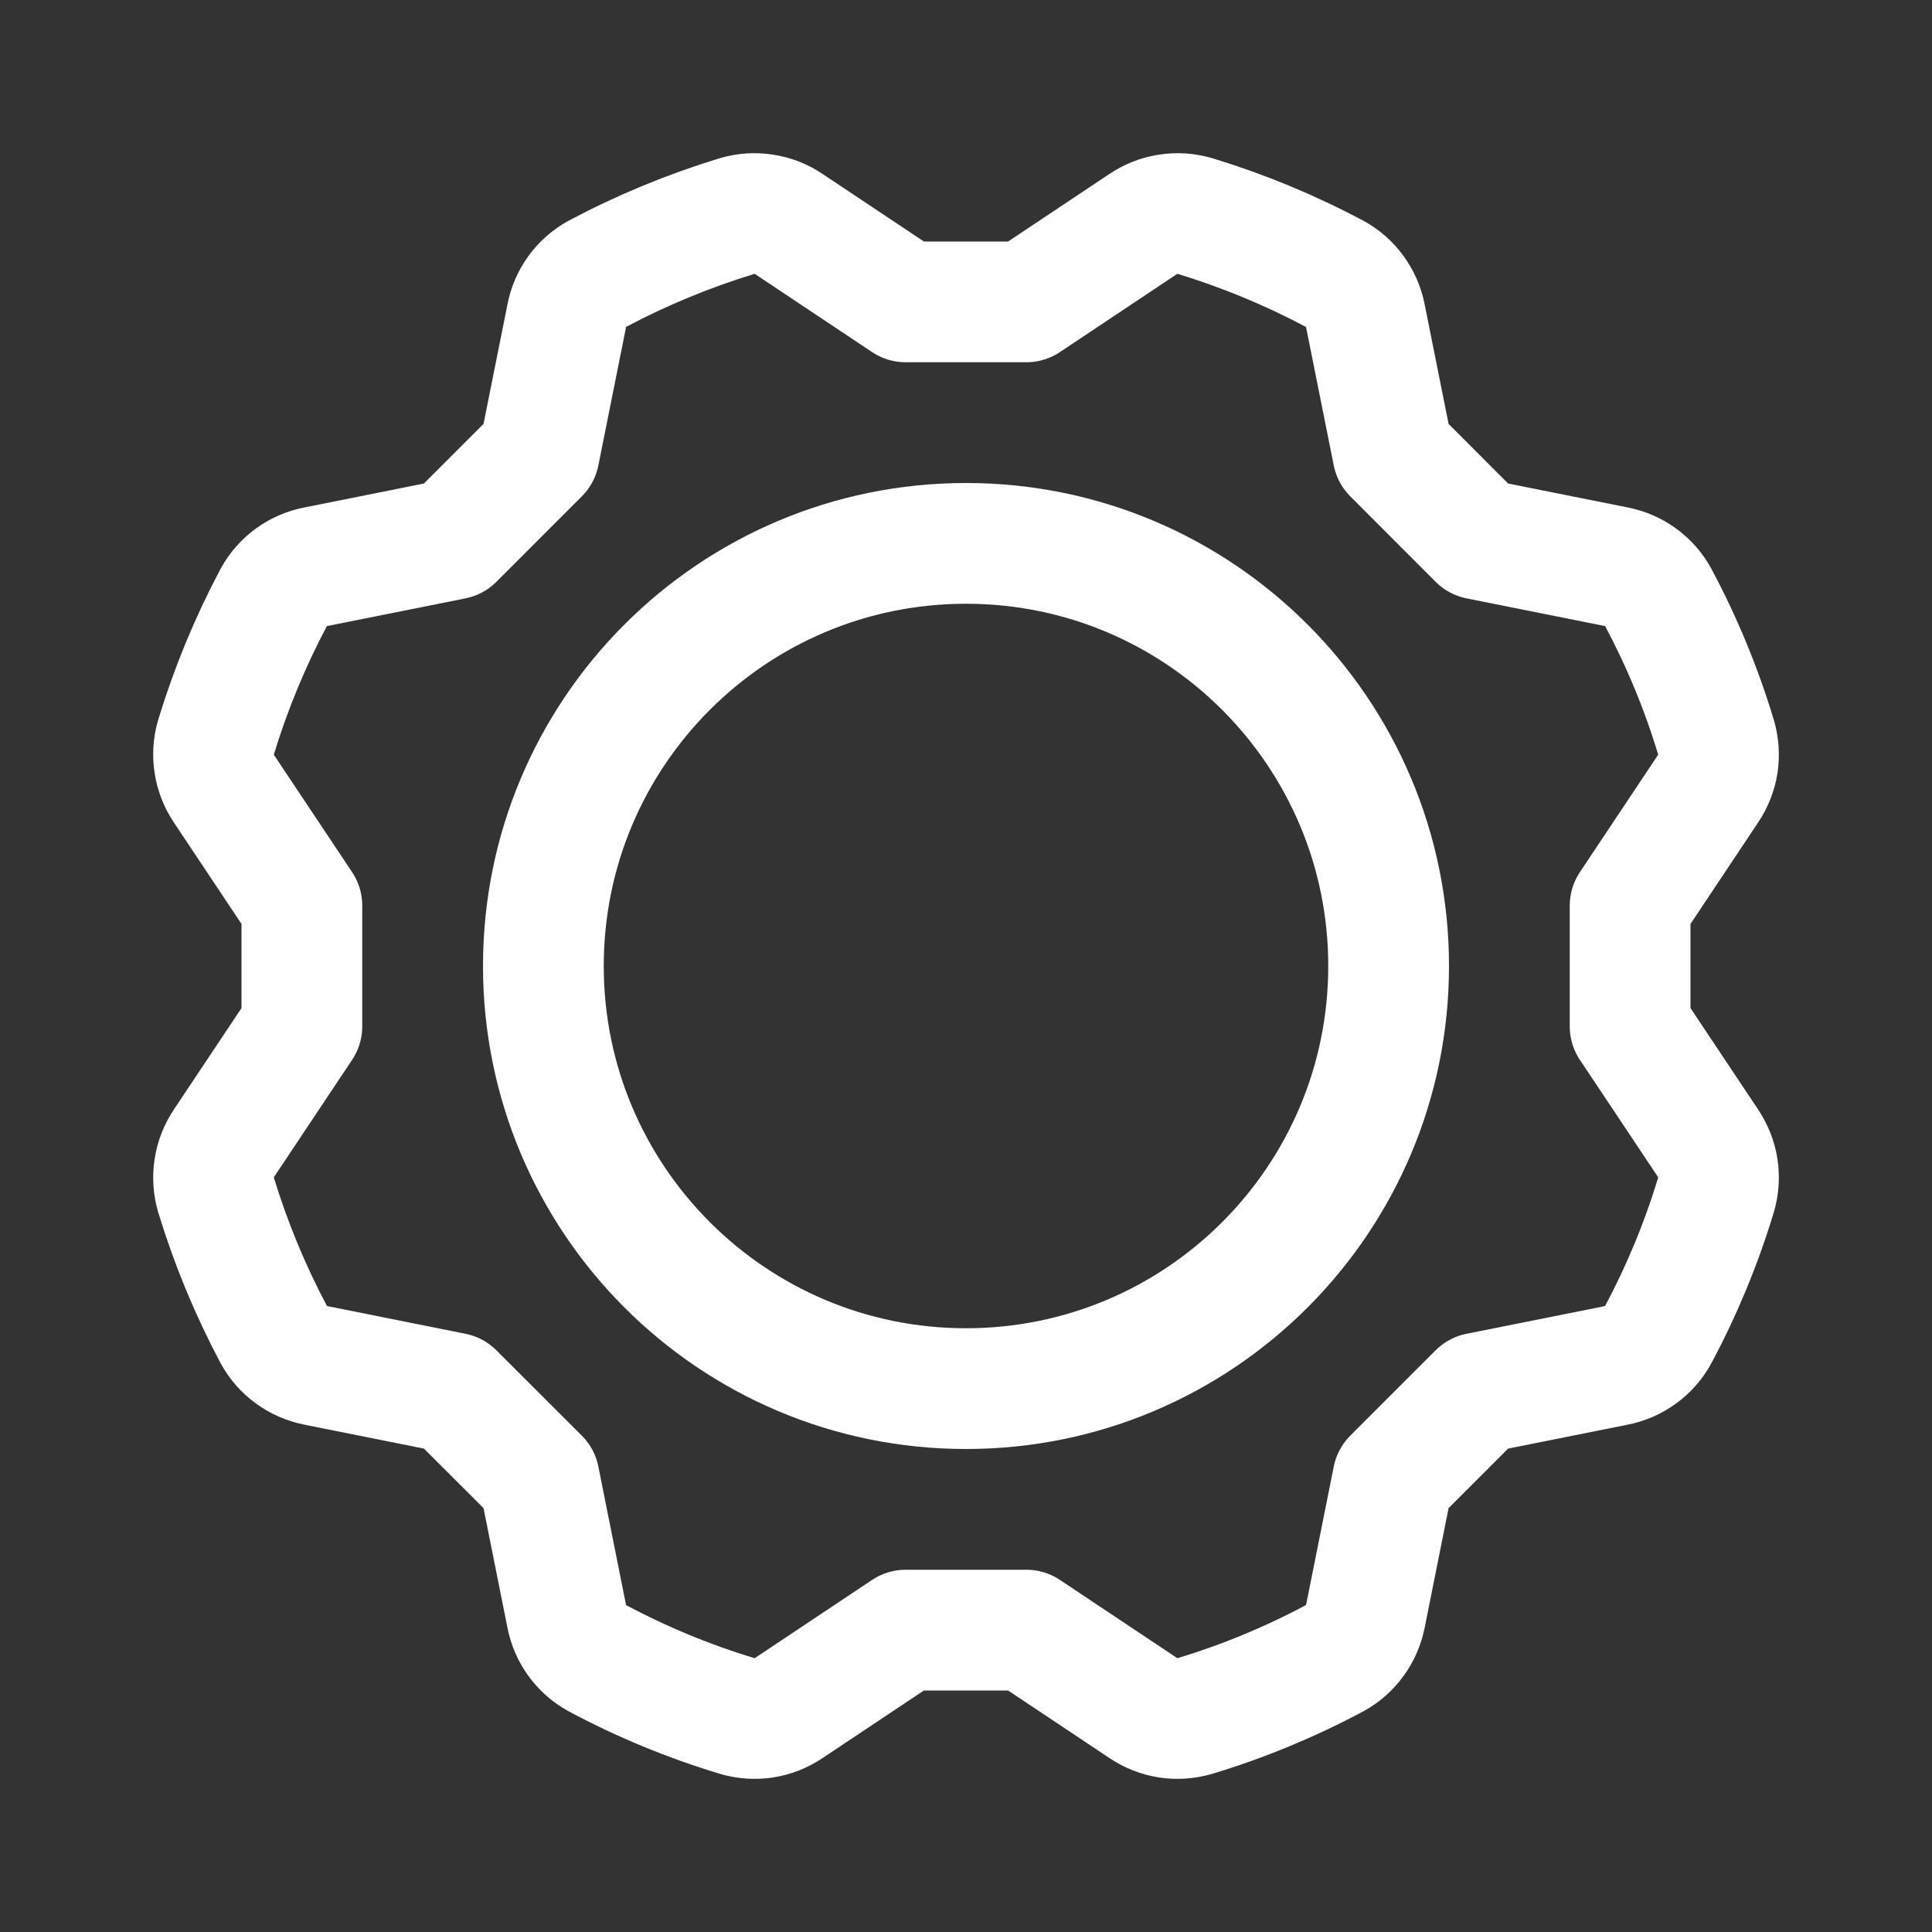 <?xml version="1.0" encoding="UTF-8"?>
<svg xmlns="http://www.w3.org/2000/svg" width="16" height="16" viewBox="0 0 16 16" fill="none">
  <rect x="0" y="0" width="16" height="16" fill="#333333" stroke="none"/>
  <path d="M8 11.5C9.933 11.5 11.5 9.933 11.5 8C11.5 6.067 9.933 4.5 8 4.5C6.067 4.5 4.5 6.067 4.5 8C4.5 9.933 6.067 11.5 8 11.5Z" stroke="white" stroke-linecap="round" stroke-linejoin="round"></path>
  <path d="M13.5 7.5L14.144 6.534C14.186 6.472 14.214 6.401 14.226 6.327C14.237 6.253 14.232 6.177 14.211 6.105C14.09 5.704 13.93 5.317 13.733 4.948C13.697 4.882 13.647 4.825 13.586 4.781C13.526 4.737 13.456 4.707 13.383 4.693L12.243 4.465L11.536 3.757L11.308 2.618C11.294 2.544 11.263 2.474 11.219 2.414C11.175 2.353 11.118 2.303 11.052 2.267C10.683 2.071 10.296 1.911 9.896 1.789C9.824 1.768 9.748 1.763 9.674 1.775C9.599 1.786 9.529 1.814 9.466 1.856L8.5 2.5H7.5L6.534 1.856C6.472 1.814 6.401 1.786 6.327 1.775C6.253 1.763 6.177 1.768 6.105 1.789C5.705 1.911 5.317 2.071 4.948 2.267C4.882 2.303 4.825 2.353 4.781 2.414C4.737 2.474 4.707 2.544 4.693 2.618L4.465 3.757L3.757 4.465L2.618 4.693C2.544 4.707 2.474 4.737 2.414 4.781C2.353 4.825 2.303 4.882 2.267 4.948C2.071 5.317 1.911 5.704 1.789 6.105C1.768 6.177 1.763 6.253 1.775 6.327C1.786 6.401 1.814 6.472 1.856 6.534L2.5 7.5V8.5L1.856 9.466C1.814 9.529 1.786 9.599 1.775 9.673C1.763 9.748 1.768 9.823 1.789 9.896C1.911 10.296 2.071 10.683 2.267 11.052C2.303 11.118 2.353 11.175 2.414 11.219C2.474 11.263 2.544 11.293 2.618 11.308L3.757 11.536L4.465 12.243L4.693 13.383C4.707 13.456 4.737 13.526 4.781 13.586C4.825 13.647 4.882 13.697 4.948 13.733C5.317 13.93 5.704 14.09 6.105 14.211C6.177 14.232 6.252 14.237 6.327 14.226C6.401 14.214 6.472 14.186 6.534 14.144L7.5 13.5H8.5L9.466 14.144C9.529 14.186 9.599 14.214 9.674 14.226C9.748 14.237 9.824 14.232 9.896 14.211C10.296 14.09 10.683 13.93 11.052 13.733C11.118 13.697 11.175 13.647 11.219 13.586C11.263 13.526 11.293 13.456 11.308 13.383L11.536 12.243L12.243 11.536L13.383 11.308C13.456 11.294 13.526 11.263 13.586 11.219C13.647 11.175 13.697 11.118 13.733 11.052C13.93 10.683 14.09 10.296 14.211 9.896C14.232 9.824 14.237 9.748 14.226 9.674C14.214 9.599 14.186 9.529 14.144 9.466L13.5 8.5V7.5Z" stroke="white" stroke-linecap="round" stroke-linejoin="round"></path>
</svg>
